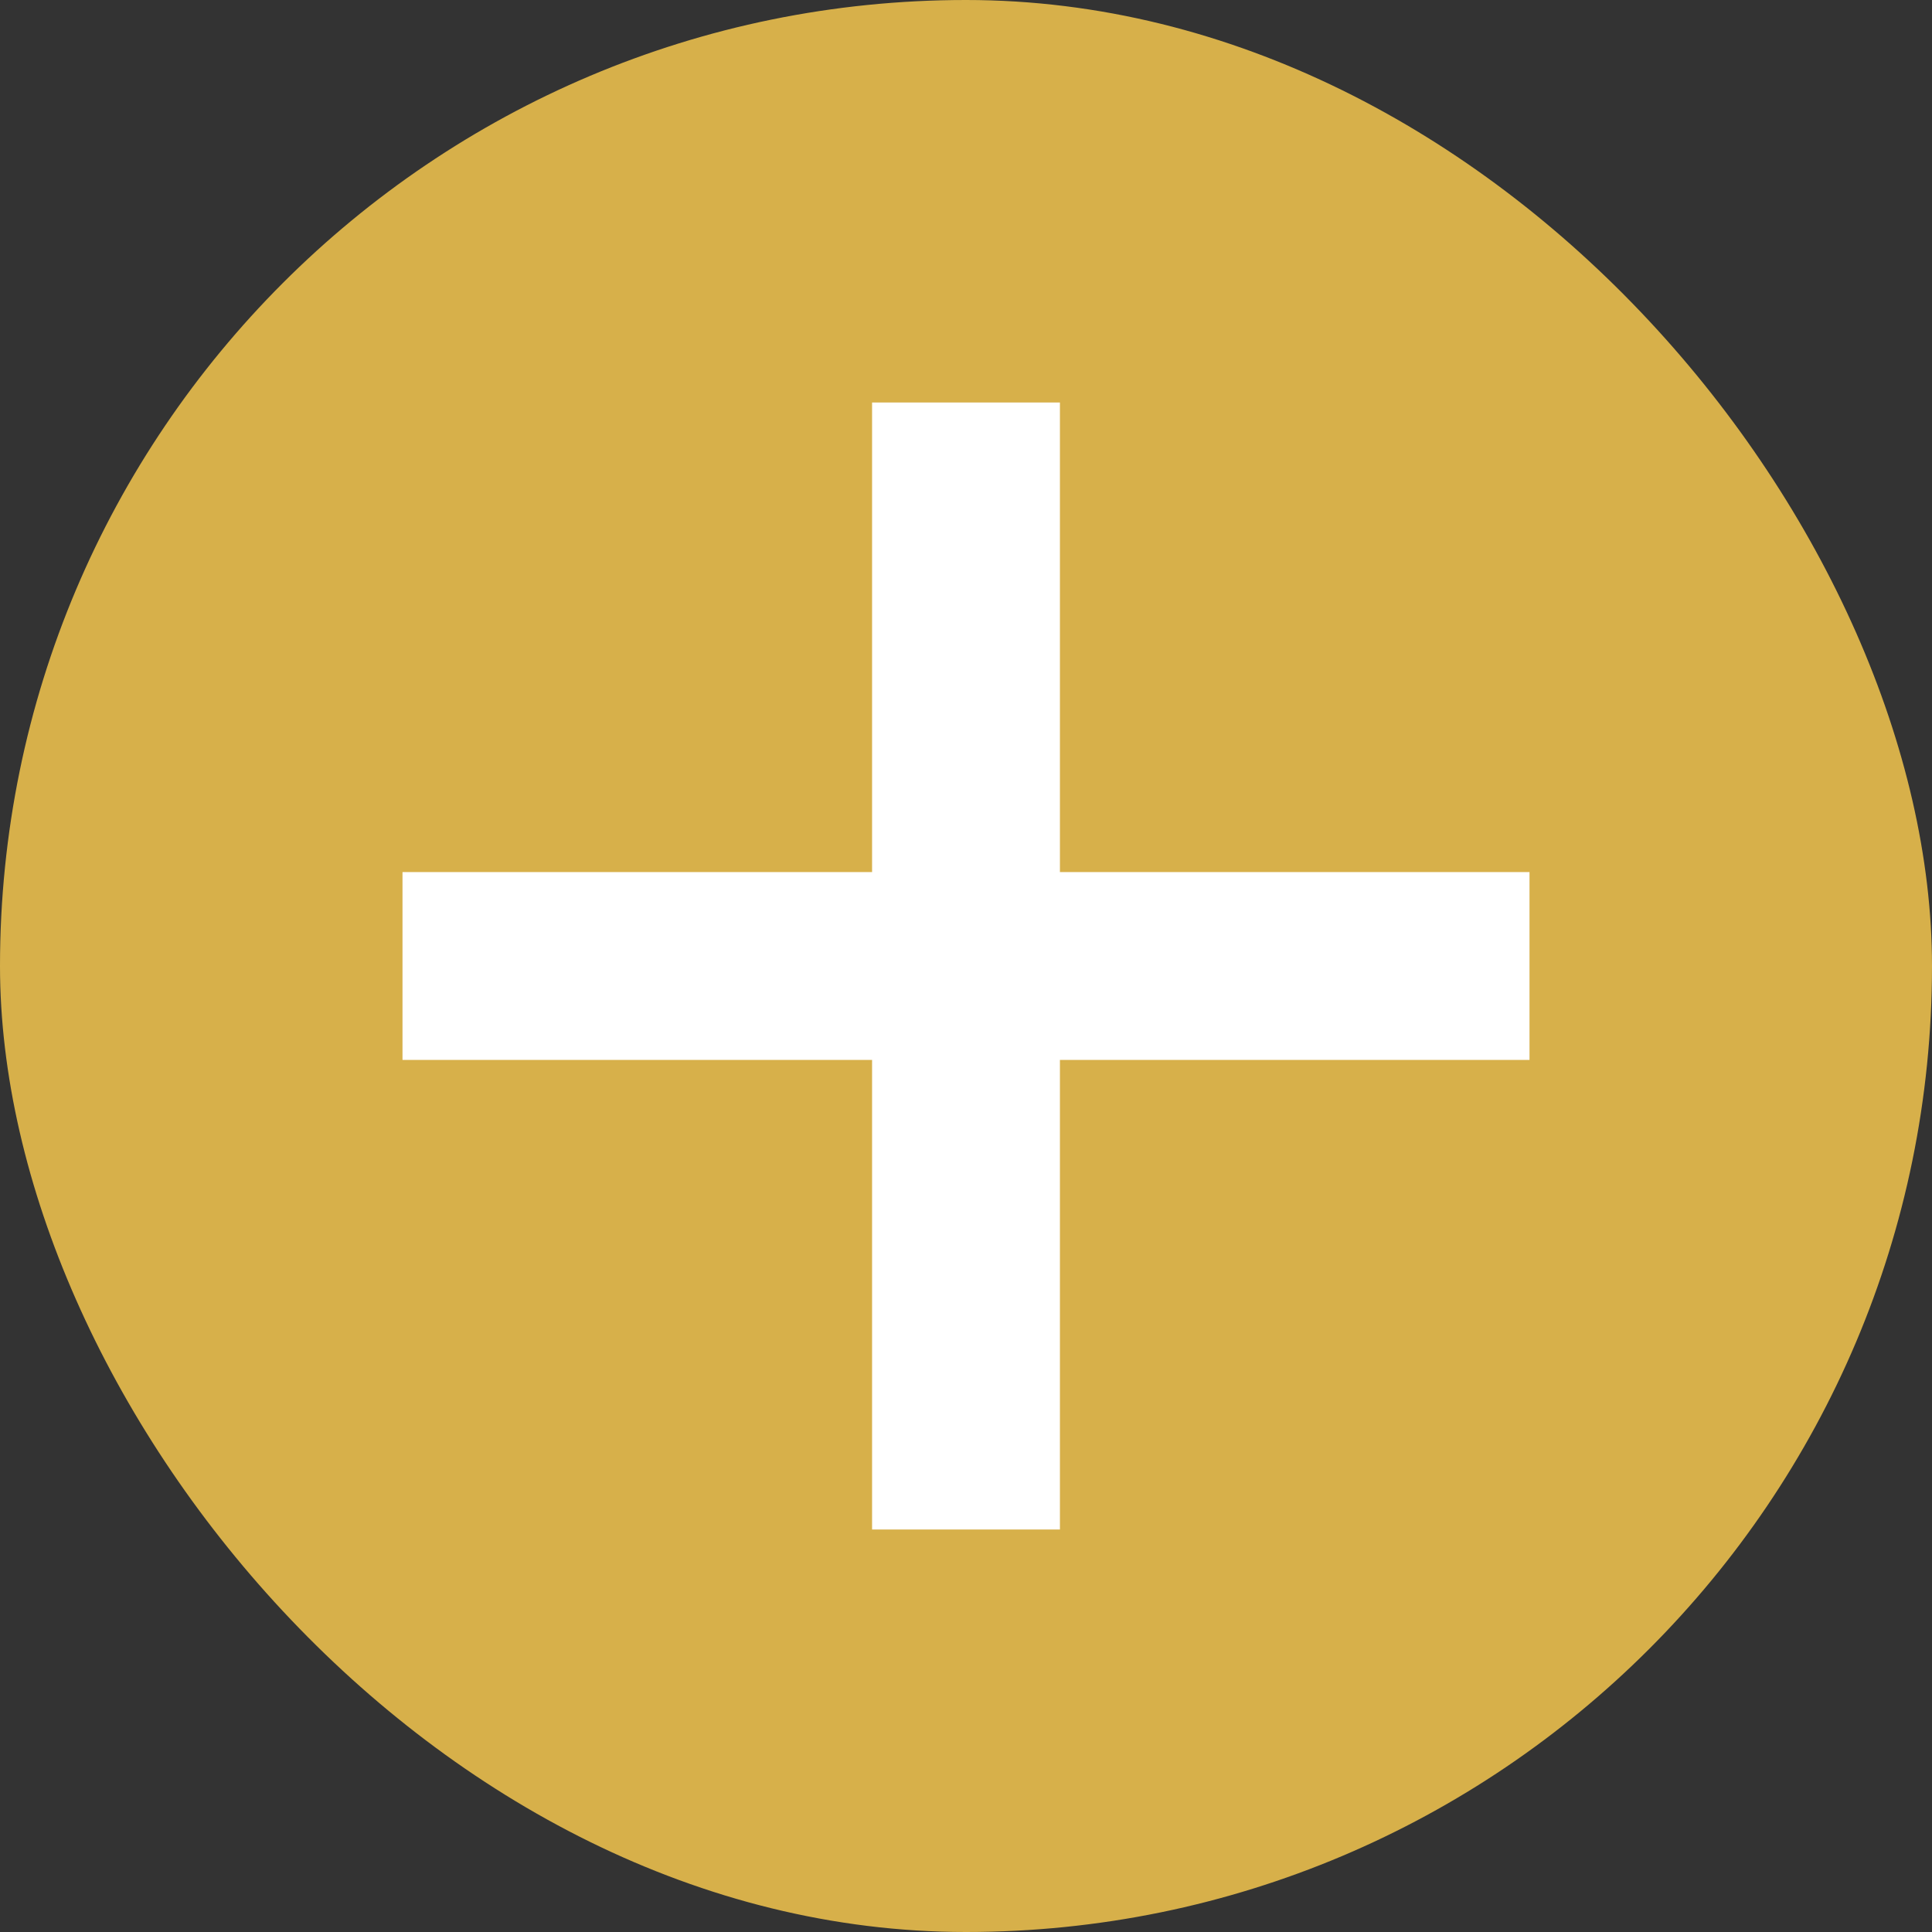 <svg width="36" height="36" viewBox="0 0 36 36" fill="none" xmlns="http://www.w3.org/2000/svg">
<rect x="0" y="0" width="36" height="36" fill="#333333" stroke="none"/>
<rect width="36" height="36" rx="18" fill="#D7B04A"/>
<path d="M28 19.25H19.25V28H16.75V19.25H8V16.75H16.75V8H19.25V16.75H28V19.25Z" fill="white" stroke="white"/>
</svg>
